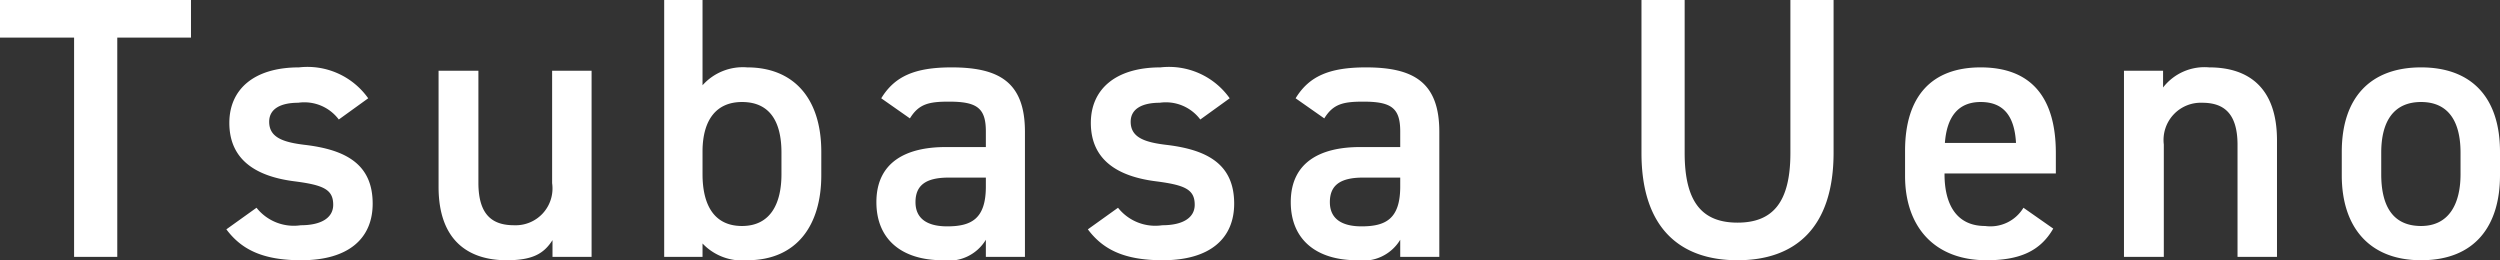 <svg xmlns="http://www.w3.org/2000/svg" width="134.3" height="13.98" viewBox="0 0 134.3 13.98">
  <rect x="0" y="0" width="134.3" height="13.98" fill="#333333" stroke="none"/>
  <path id="パス_118" data-name="パス 118" d="M.14-13.8v2.02H4.12V0H6.44V-11.78H10.4V-13.8ZM19.92-8.52a4,4,0,0,0-3.72-1.66c-2.44,0-3.74,1.2-3.74,2.98,0,2.1,1.6,2.9,3.5,3.14,1.56.2,2.08.44,2.08,1.26,0,.7-.64,1.1-1.74,1.1a2.553,2.553,0,0,1-2.38-.94L12.3-1.48C13.12-.38,14.28.18,16.32.18c2.58,0,3.84-1.2,3.84-3.04,0-2.12-1.44-2.9-3.66-3.16-1.16-.14-1.9-.4-1.9-1.24,0-.72.66-1.02,1.56-1.02a2.311,2.311,0,0,1,2.18.9Zm12-1.48H29.8v6.04A1.978,1.978,0,0,1,27.76-1.7c-1.12,0-1.92-.5-1.92-2.28V-10H23.7v6.24C23.7-.88,25.3.18,27.36.18c1.4,0,2-.36,2.46-1.08V0h2.1Zm5.96-3.8H35.82V0h2.06V-.72a2.926,2.926,0,0,0,2.4.9c2.68,0,3.98-1.9,3.98-4.56V-5.64c0-2.94-1.54-4.54-3.98-4.54a2.9,2.9,0,0,0-2.4.96ZM40-1.66c-1.56,0-2.12-1.22-2.12-2.78V-5.72c.02-1.64.74-2.6,2.12-2.6,1.44,0,2.12.98,2.12,2.72v1.16C42.12-2.88,41.54-1.66,40-1.66Zm7.22-1.28c0,2,1.36,3.12,3.56,3.12A2.325,2.325,0,0,0,53.1-.92V0h2.1V-6.72c0-2.66-1.38-3.46-3.94-3.46-1.98,0-3.06.48-3.78,1.66l1.54,1.08c.48-.78,1.02-.9,2.1-.9,1.5,0,1.98.34,1.98,1.6v.84H50.94C48.8-5.9,47.22-5.08,47.22-2.94Zm5.88-.84c0,1.74-.78,2.14-2.08,2.14-1.02,0-1.7-.38-1.7-1.3,0-.88.52-1.32,1.78-1.32h2ZM66.2-8.52a4,4,0,0,0-3.72-1.66c-2.44,0-3.74,1.2-3.74,2.98,0,2.1,1.6,2.9,3.5,3.14,1.56.2,2.08.44,2.08,1.26,0,.7-.64,1.1-1.74,1.1a2.553,2.553,0,0,1-2.38-.94L58.58-1.48C59.4-.38,60.56.18,62.6.18c2.58,0,3.84-1.2,3.84-3.04,0-2.12-1.44-2.9-3.66-3.16-1.16-.14-1.9-.4-1.9-1.24,0-.72.66-1.02,1.56-1.02a2.311,2.311,0,0,1,2.18.9Zm3.28,5.58c0,2,1.36,3.12,3.56,3.12a2.325,2.325,0,0,0,2.32-1.1V0h2.1V-6.72c0-2.66-1.38-3.46-3.94-3.46-1.98,0-3.06.48-3.78,1.66l1.54,1.08c.48-.78,1.02-.9,2.1-.9,1.5,0,1.98.34,1.98,1.6v.84H73.2C71.06-5.9,69.48-5.08,69.48-2.94Zm5.88-.84c0,1.74-.78,2.14-2.08,2.14-1.02,0-1.7-.38-1.7-1.3,0-.88.52-1.32,1.78-1.32h2ZM96.32-13.8v8.22c0,2.64-.94,3.74-2.84,3.74s-2.84-1.1-2.84-3.74V-13.8H88.32v8.22c0,4.06,2.1,5.76,5.16,5.76s5.16-1.7,5.16-5.78v-8.2ZM108.84-2.64a2.072,2.072,0,0,1-2.06.98c-1.58,0-2.18-1.22-2.18-2.78v-.04h5.98v-1.1c0-2.96-1.3-4.6-4.04-4.6-2.62,0-4.06,1.54-4.06,4.48v1.36c0,2.66,1.52,4.52,4.38,4.52,1.76,0,2.88-.48,3.58-1.7Zm-2.3-5.68c1.22,0,1.82.74,1.9,2.2h-3.82C104.72-7.48,105.3-8.32,106.54-8.32ZM114.24,0h2.14V-6.04a2,2,0,0,1,2.06-2.24c1.1,0,1.9.5,1.9,2.26V0h2.12V-6.26c0-2.88-1.58-3.92-3.64-3.92a2.816,2.816,0,0,0-2.48,1.08V-10h-2.1Zm20.2-5.64c0-2.94-1.54-4.54-4.24-4.54s-4.26,1.6-4.26,4.54v1.26c0,2.76,1.46,4.56,4.26,4.56,2.94,0,4.24-1.9,4.24-4.56ZM130.2-1.66c-1.62,0-2.14-1.22-2.14-2.78V-5.6c0-1.72.7-2.72,2.14-2.72,1.42,0,2.12.98,2.12,2.72v1.16C132.32-2.88,131.72-1.66,130.2-1.66Z" transform="translate(-0.14 13.8)" fill="#fff"/>
</svg>
